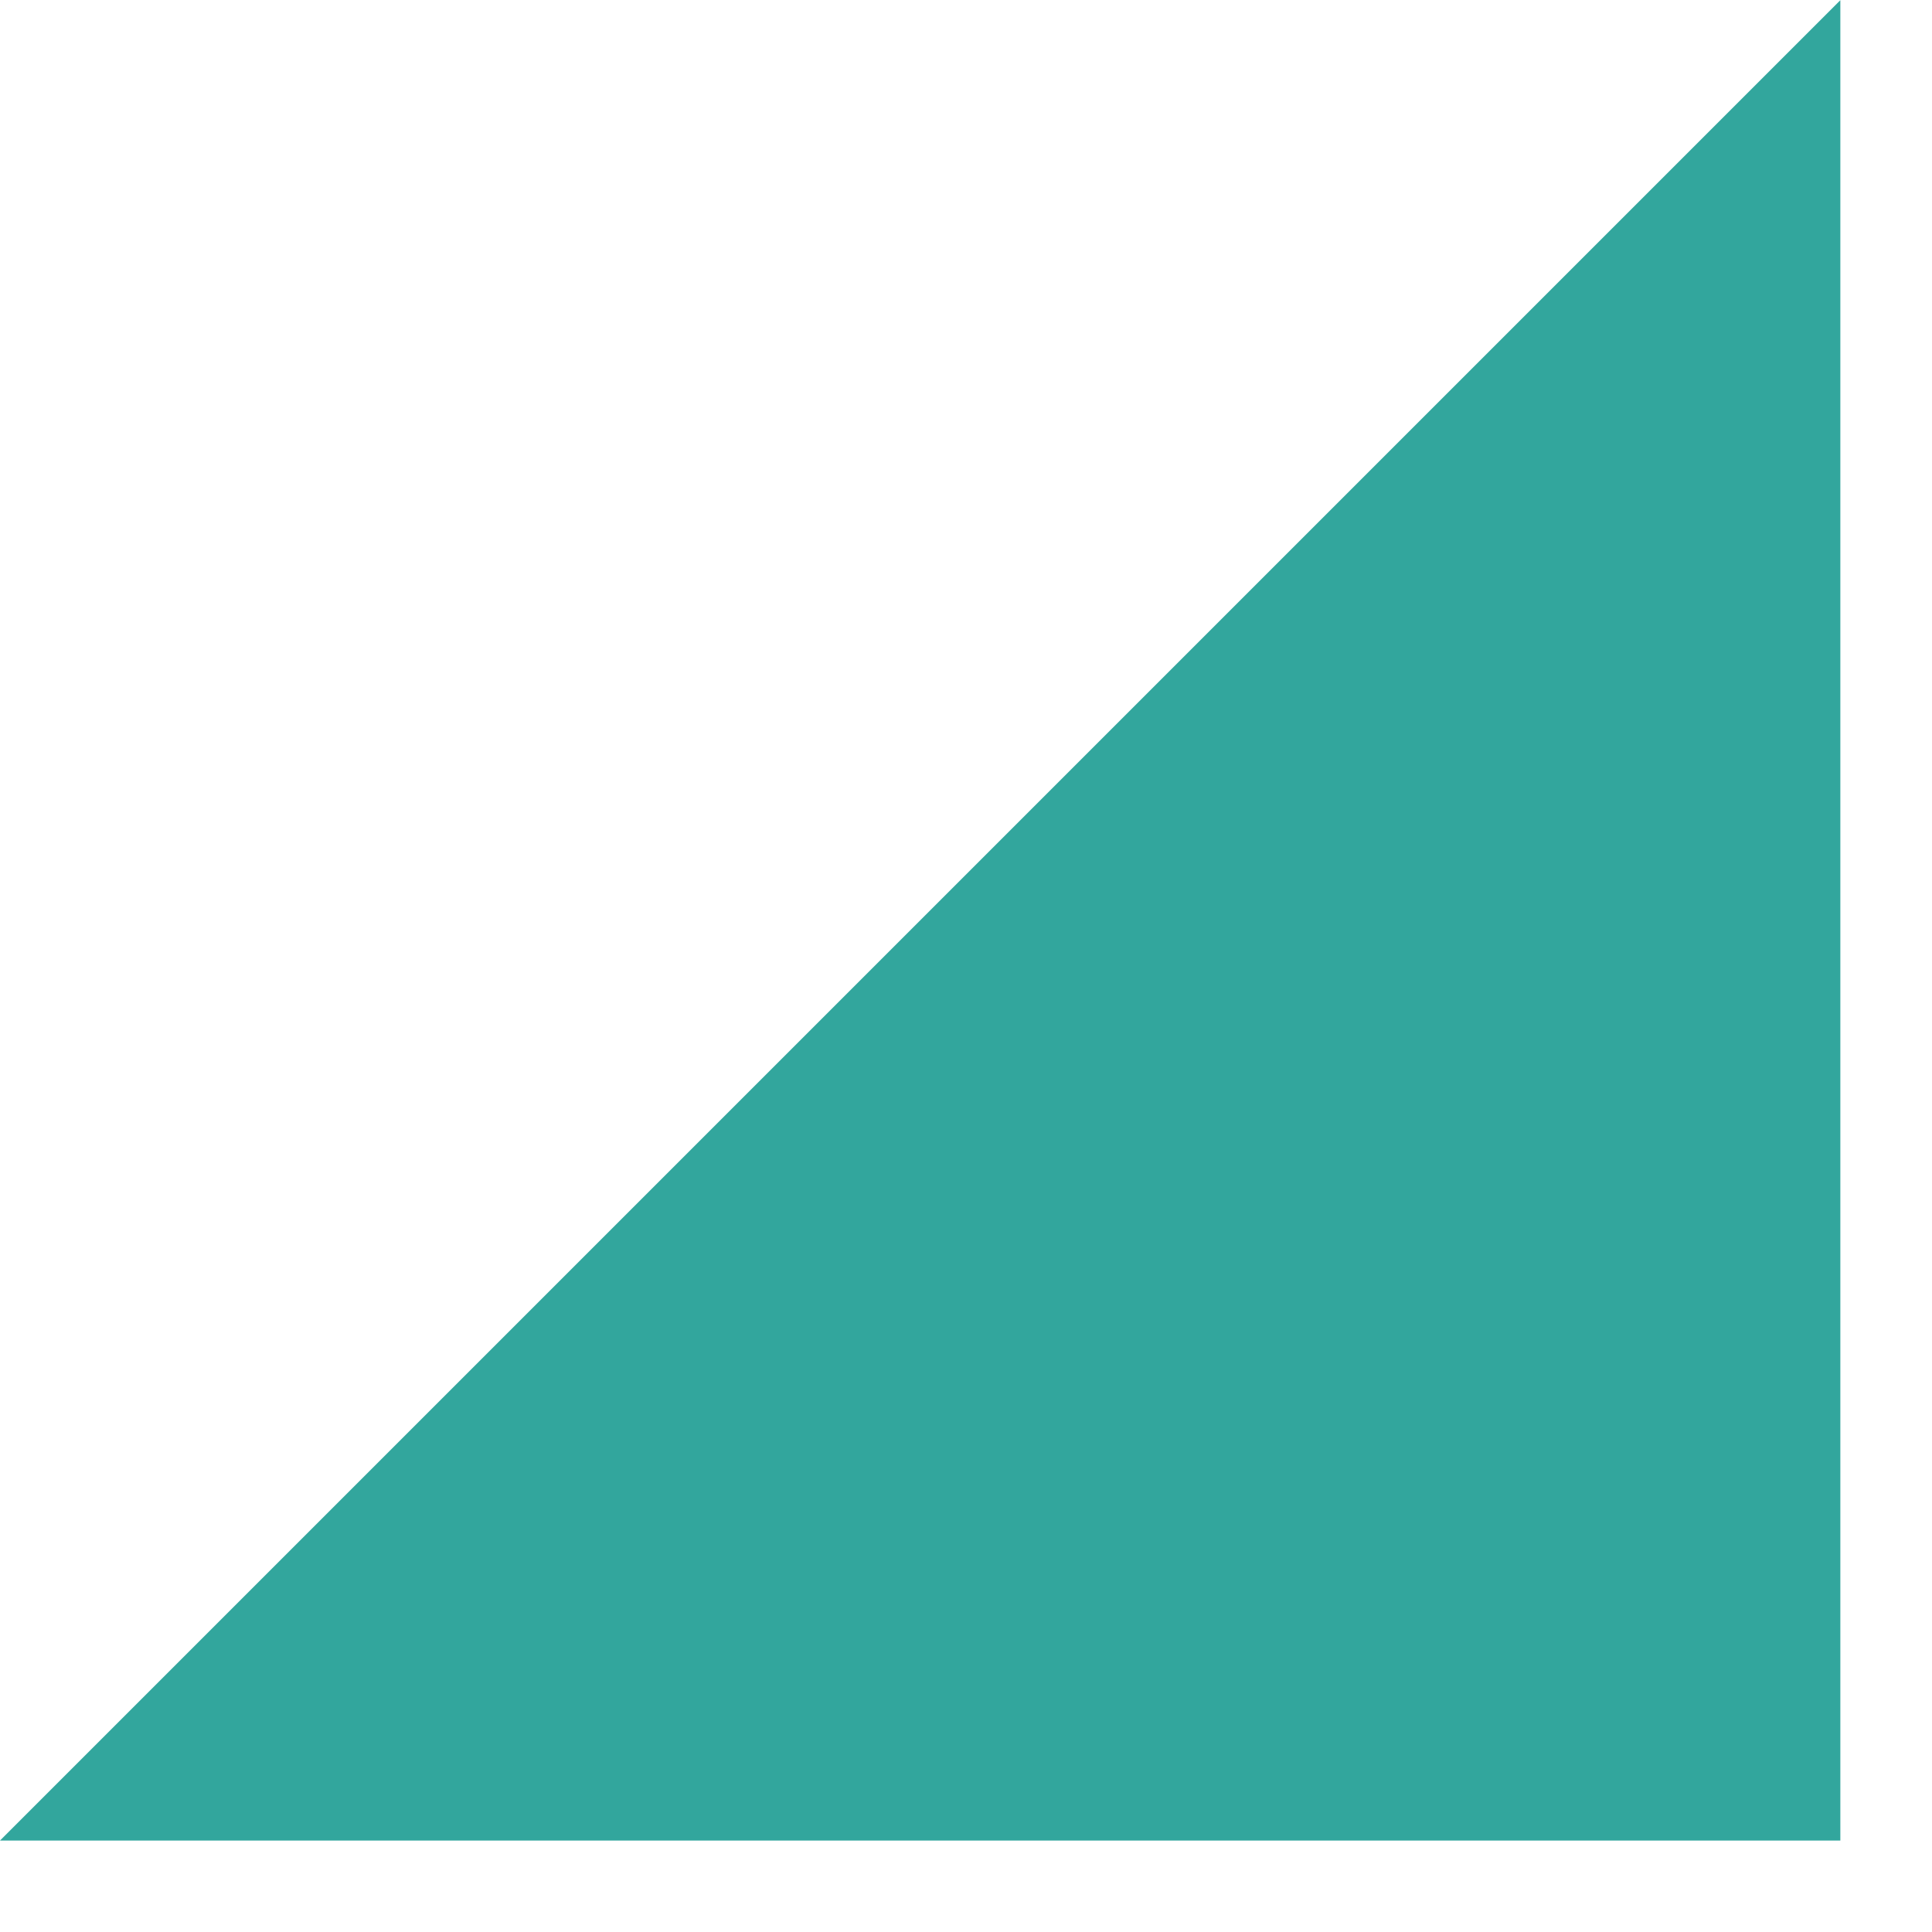 <?xml version="1.0" encoding="UTF-8"?> <svg xmlns="http://www.w3.org/2000/svg" width="9" height="9" viewBox="0 0 9 9" fill="none"> <path d="M8.573 8.574L-0 8.574L8.573 0.001L8.573 8.574Z" fill="#32A69D"></path> </svg> 